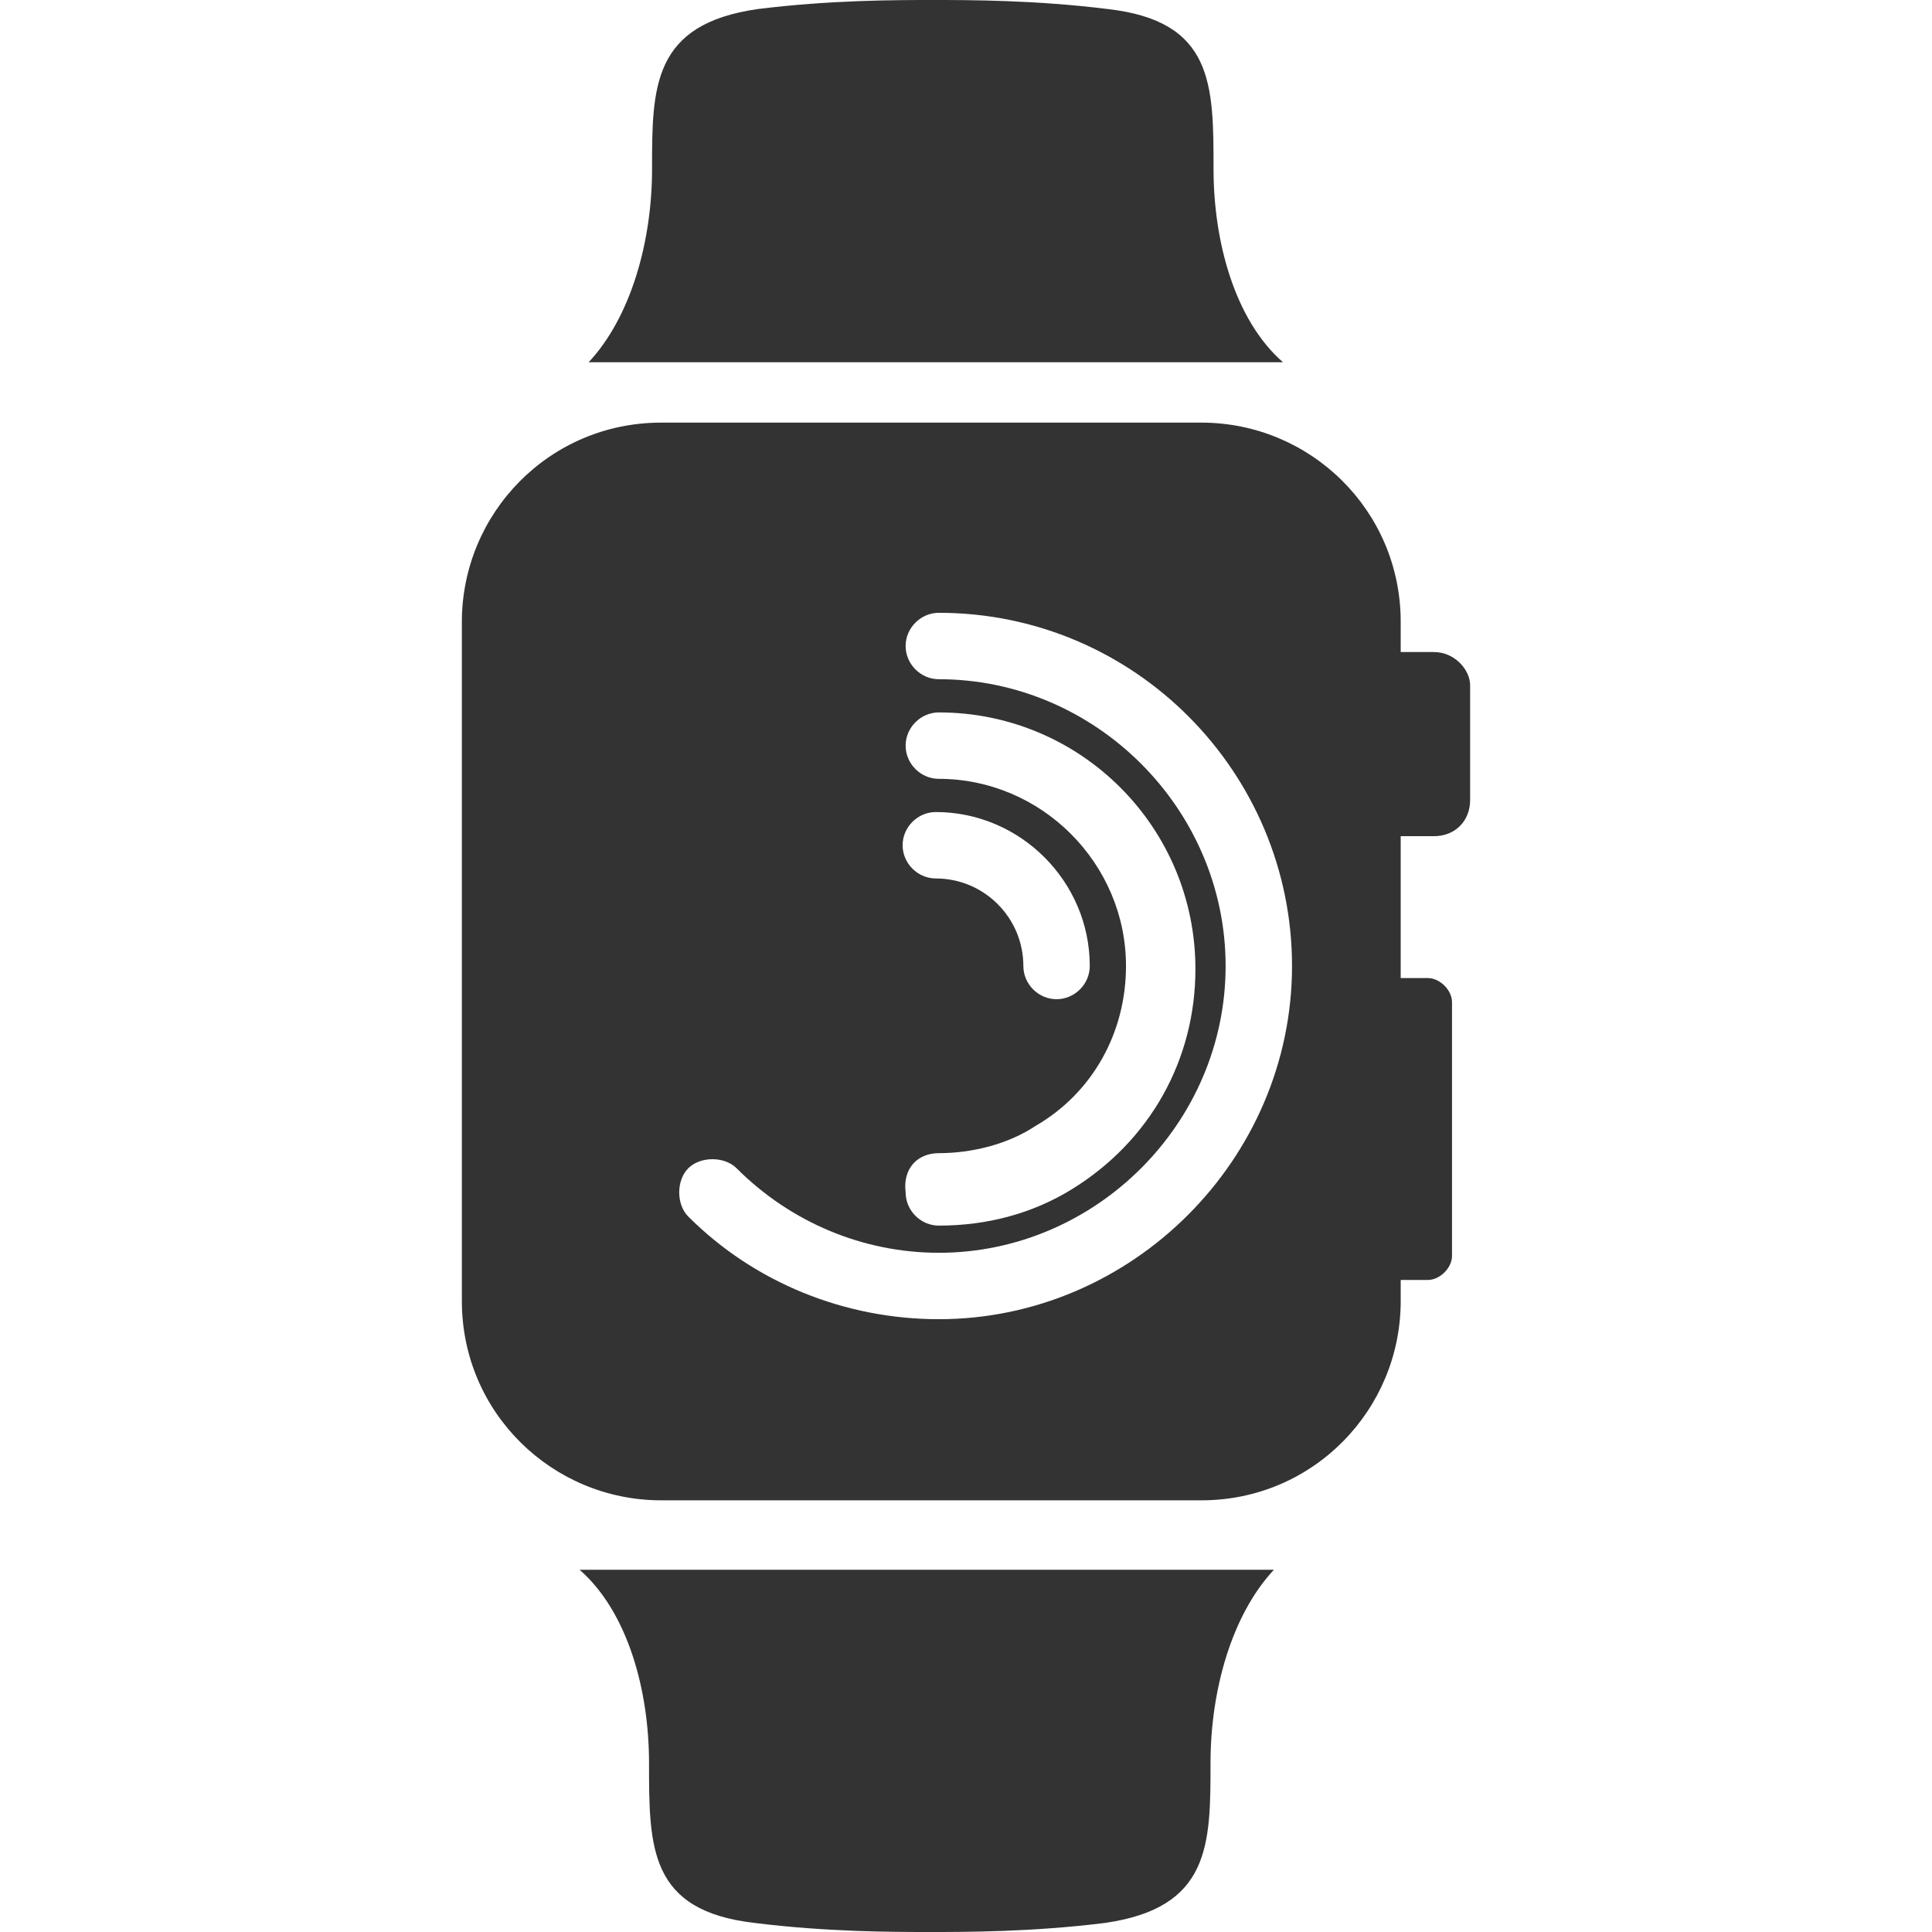 <?xml version="1.0" encoding="utf-8"?>
<!-- Generator: Adobe Illustrator 25.2.1, SVG Export Plug-In . SVG Version: 6.00 Build 0)  -->
<svg version="1.1" id="Layer_1" xmlns="http://www.w3.org/2000/svg" xmlns:xlink="http://www.w3.org/1999/xlink" x="0px" y="0px"
	 viewBox="0 0 64 64" style="enable-background:new 0 0 64 64;" xml:space="preserve">
<style type="text/css">
	.st0{fill:#333333;}
</style>
<path class="st0" d="M40.2,5.6c0-2.8,0-4.9-3.5-5.3C34.3,0,32.1,0,30.9,0c-1.2,0-3.4,0-5.8,0.3c-3.5,0.5-3.5,2.6-3.5,5.3
	c0,2.4-0.7,4.9-2.1,6.4h23C40.9,10.6,40.2,8,40.2,5.6z"/>
<path class="st0" d="M21.5,58.4c0,2.8,0,4.9,3.5,5.3c2.4,0.3,4.6,0.3,5.8,0.3c1.2,0,3.4,0,5.8-0.3c3.5-0.5,3.5-2.6,3.5-5.3
	c0-2.4,0.7-4.9,2.1-6.4h-23C20.8,53.4,21.5,56,21.5,58.4z"/>
<path class="st0" d="M47.5,21.6h-1.1v-1c0-3.7-3-6.6-6.6-6.6H21.9c-3.7,0-6.6,3-6.6,6.6v22.5c0,3.7,3,6.6,6.6,6.6h17.9
	c3.7,0,6.6-3,6.6-6.6v-0.7h0.9c0.4,0,0.8-0.4,0.8-0.8v-8.4c0-0.4-0.4-0.8-0.8-0.8h-0.9v-4.7h1.1c0.7,0,1.2-0.5,1.2-1.2v-3.8
	C48.7,22.2,48.2,21.6,47.5,21.6z M31.1,38.2c1.1,0,2.3-0.3,3.2-0.9c1.9-1.1,3-3.1,3-5.3c0-3.4-2.8-6.2-6.2-6.2
	c-0.6,0-1.1-0.5-1.1-1.1s0.5-1.1,1.1-1.1c4.7,0,8.5,3.8,8.5,8.5c0,3-1.5,5.7-4.1,7.3c-1.3,0.8-2.8,1.2-4.4,1.2
	c-0.6,0-1.1-0.5-1.1-1.1C29.9,38.7,30.4,38.2,31.1,38.2z M29.9,28c0-0.6,0.5-1.1,1.1-1.1c2.8,0,5.1,2.3,5.1,5.1
	c0,0.6-0.5,1.1-1.1,1.1s-1.1-0.5-1.1-1.1c0-1.6-1.3-2.9-2.9-2.9C30.4,29.1,29.9,28.6,29.9,28z M31.1,43.7c-3.1,0-6.1-1.2-8.3-3.4
	c-0.4-0.4-0.4-1.2,0-1.6c0.4-0.4,1.2-0.4,1.6,0c1.8,1.8,4.2,2.8,6.7,2.8c5.2,0,9.5-4.3,9.5-9.5s-4.3-9.5-9.5-9.5
	c-0.6,0-1.1-0.5-1.1-1.1s0.5-1.1,1.1-1.1c6.5,0,11.7,5.3,11.7,11.7S37.5,43.7,31.1,43.7z"/>
</svg>
